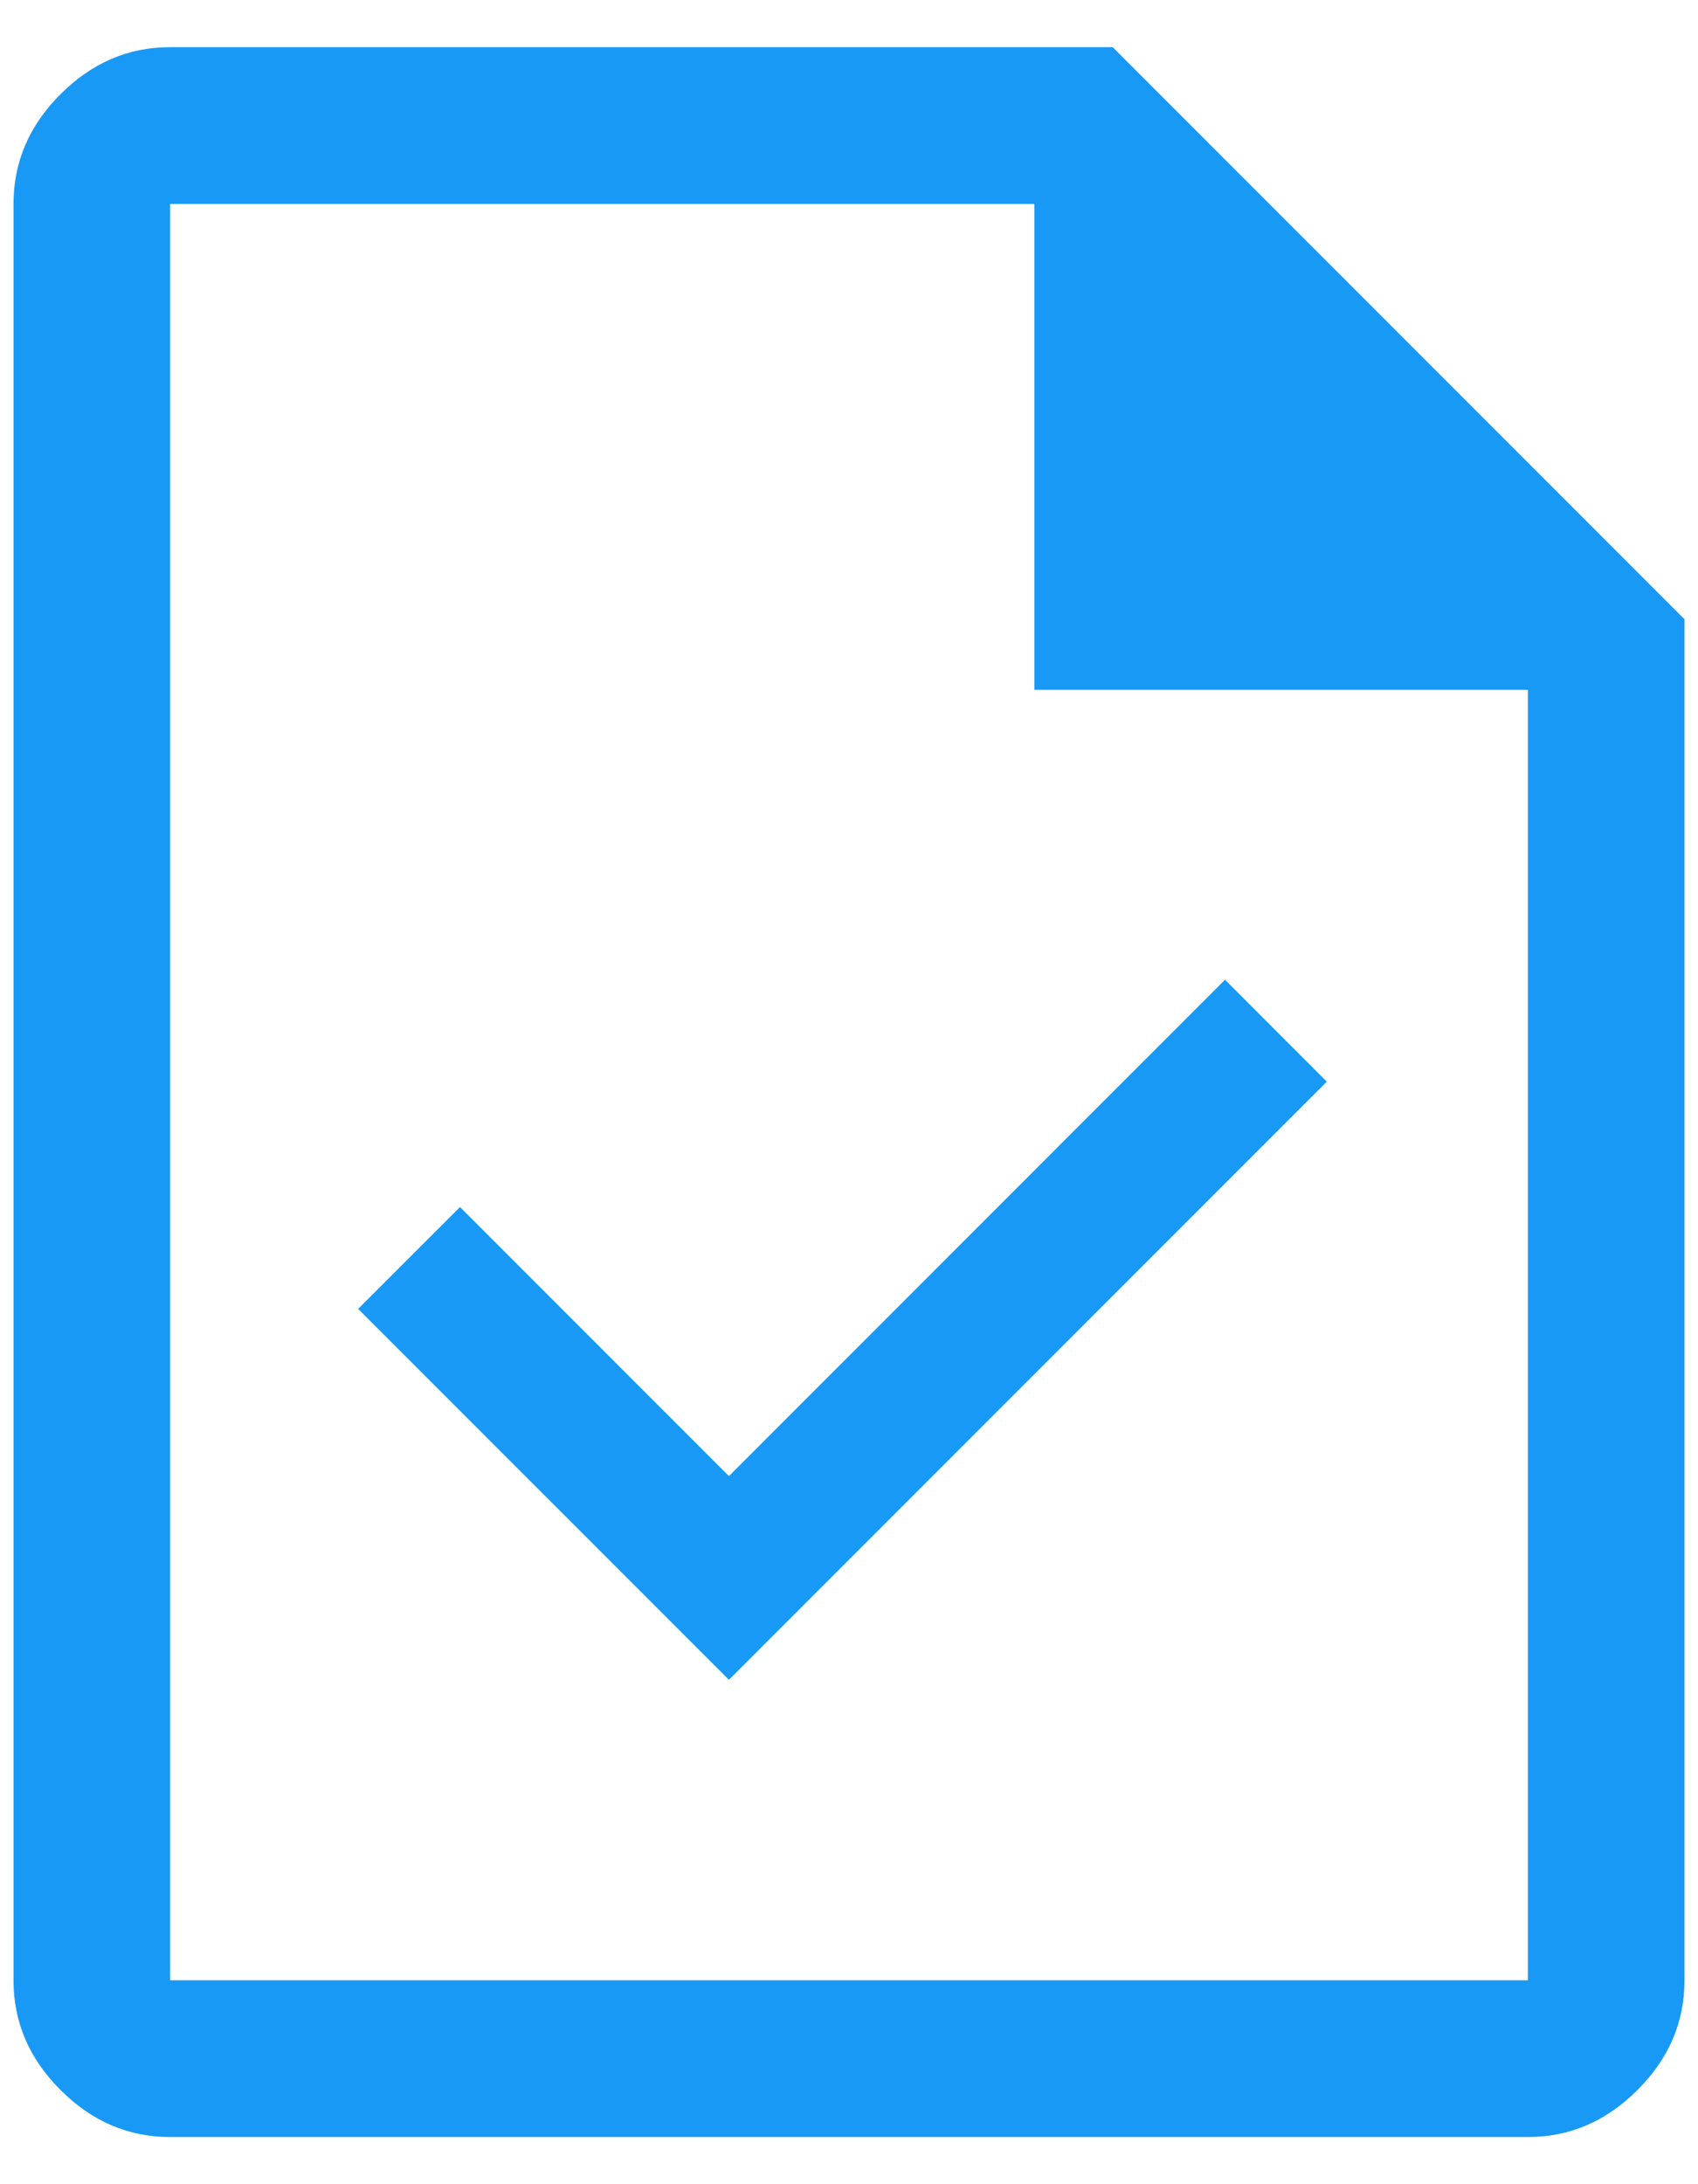 <svg xmlns="http://www.w3.org/2000/svg" width="21" height="27" viewBox="0 0 21 27" fill="none">
    <path d="M9.015 20.765L16.409 13.371L15.15 12.111L9.015 18.247L5.689 14.921L4.429 16.18L9.015 20.765ZM2.104 26.417C1.587 26.417 1.135 26.223 0.748 25.835C0.36 25.448 0.167 24.996 0.167 24.479V2.521C0.167 2.004 0.36 1.552 0.748 1.165C1.135 0.777 1.587 0.583 2.104 0.583H13.761L20.833 7.655V24.479C20.833 24.996 20.64 25.448 20.252 25.835C19.864 26.223 19.413 26.417 18.896 26.417H2.104ZM12.793 8.527V2.521H2.104V24.479H18.896V8.527H12.793ZM2.104 2.521V8.527V2.521V24.479V2.521Z" fill="#1899F5"/>
</svg>